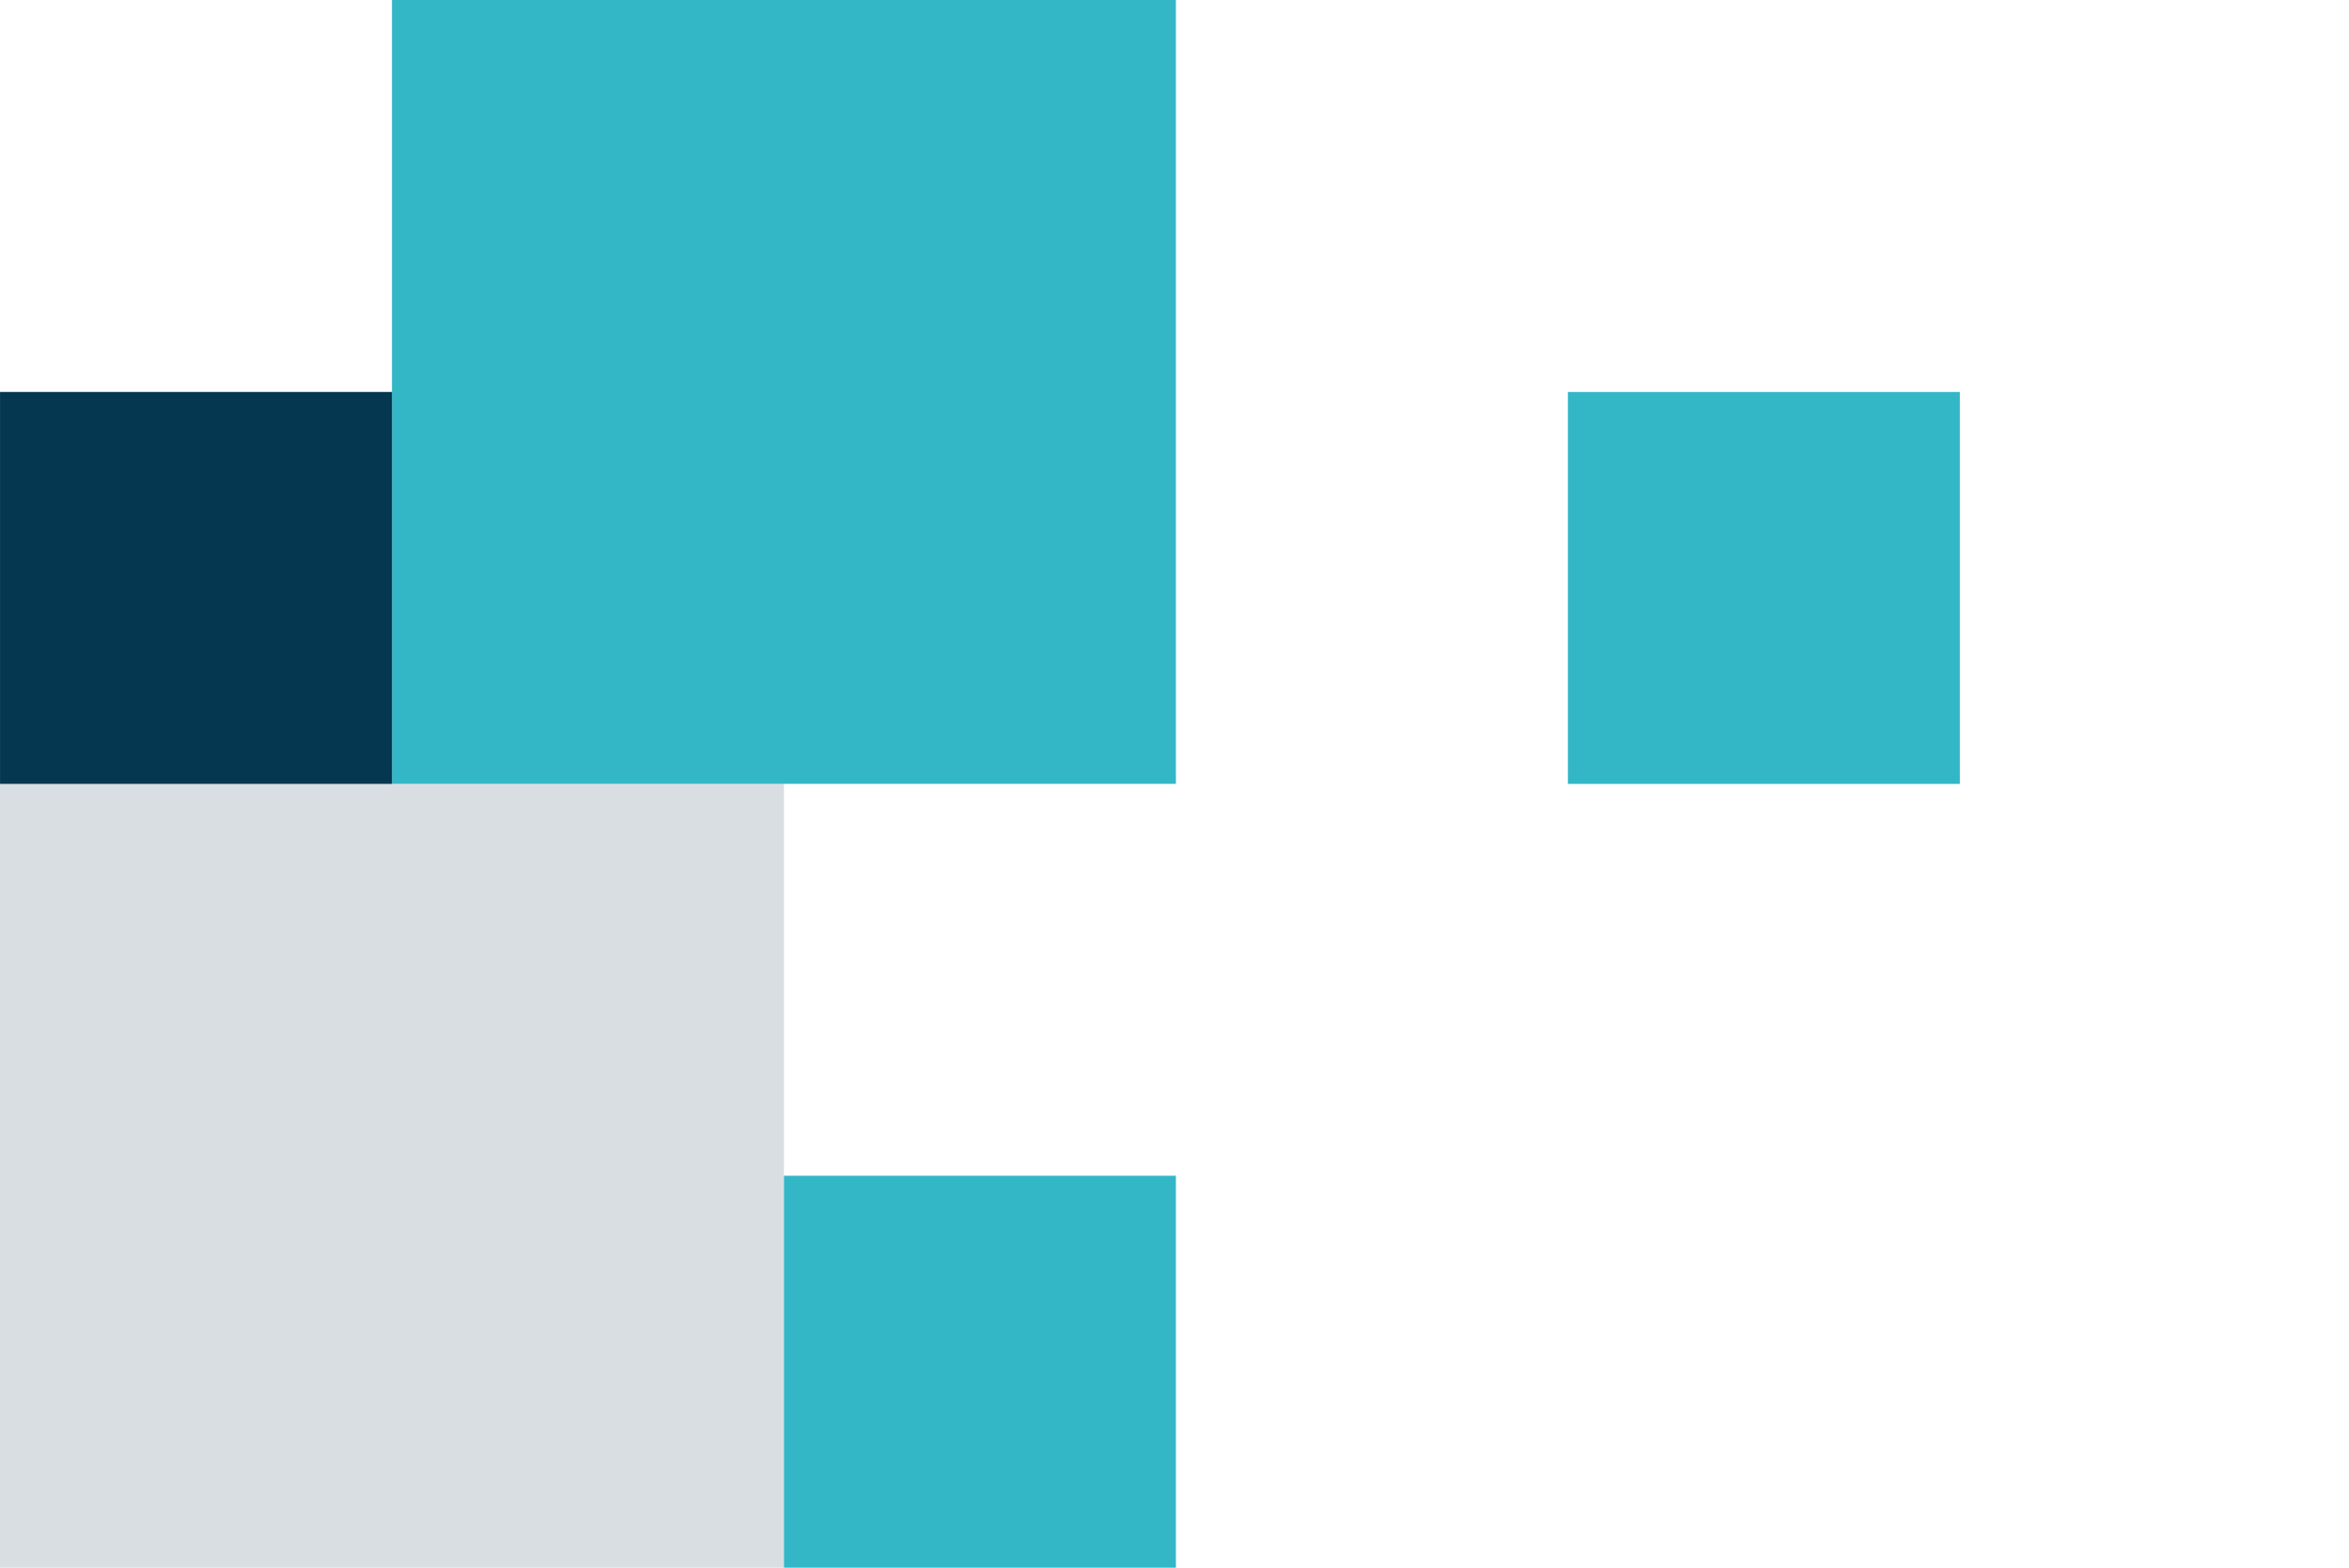 <svg xmlns="http://www.w3.org/2000/svg" xmlns:xlink="http://www.w3.org/1999/xlink" width="66.4" height="44.32" viewBox="0 0 66.4 44.32"><defs><clipPath id="a"><rect width="66.4" height="44.32" fill="none"/></clipPath></defs><g clip-path="url(#a)" style="isolation:isolate"><g transform="translate(0 0)"><rect width="22.16" height="22.161" transform="translate(0 22.159)" fill="#d9dee2"/><rect width="22.16" height="22.16" transform="translate(11.08 0)" fill="#33b7c6"/><rect width="11.08" height="11.081" transform="translate(44.32 11.081)" fill="#33b7c6"/><rect width="11.08" height="11.081" transform="translate(22.16 33.239)" fill="#33b7c6"/><rect width="11.08" height="11.081" transform="translate(0.001 11.081)" fill="#053750"/></g></g></svg>
